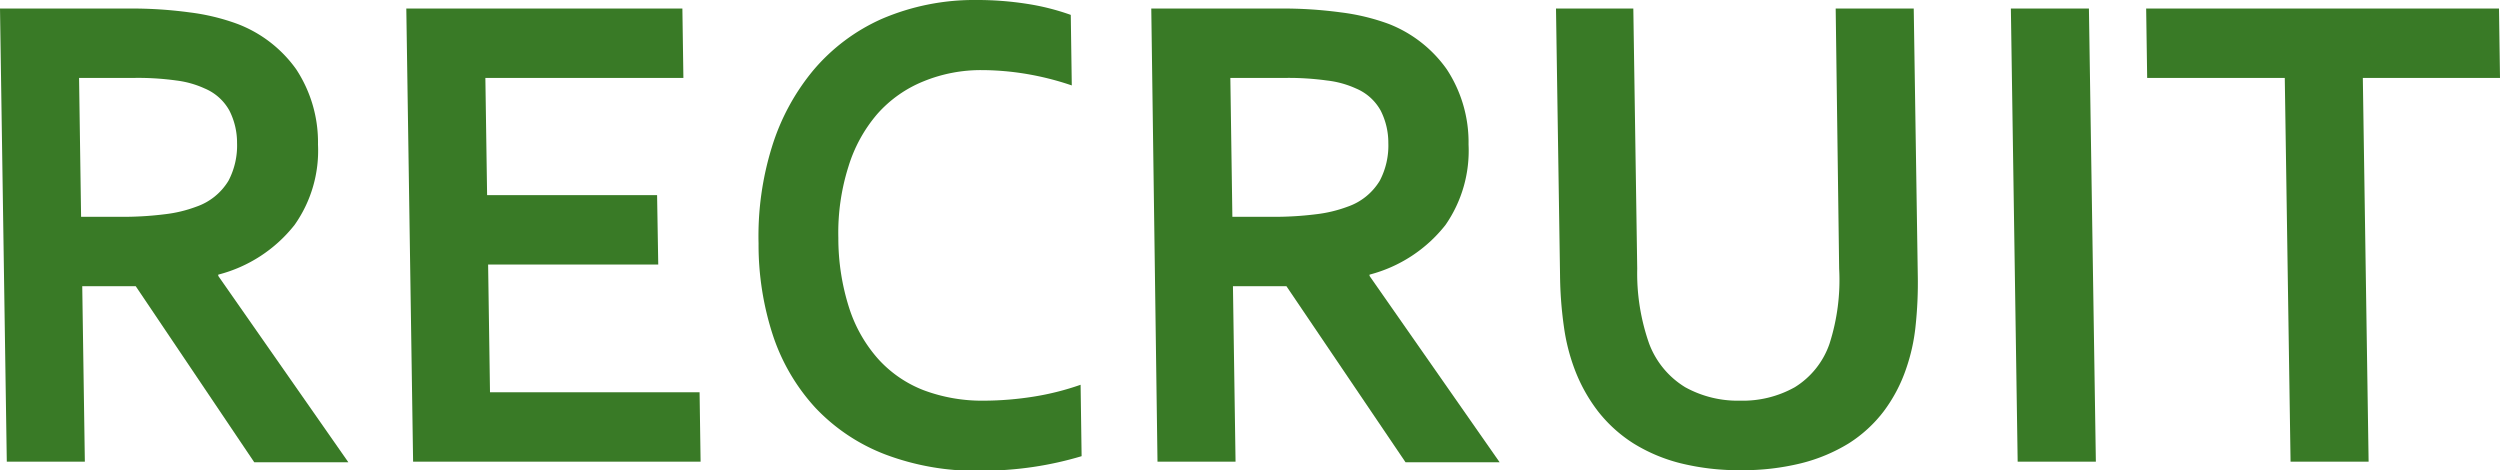<svg xmlns="http://www.w3.org/2000/svg" viewBox="0 0 172.96 32.53"><defs><style>.cls-1{fill:#397a26;}</style></defs><g id="レイヤー_2" data-name="レイヤー 2"><g id="メニュー_テキスト" data-name="メニュー/テキスト"><path class="cls-1" d="M22,10a8.9,8.9,0,0,1-1.62,5.56A9.84,9.84,0,0,1,15.1,19v.09l9,12.89H17.59L9.39,19.8H5.69l.18,12.14H.47L0,.59H9a29.79,29.79,0,0,1,4.14.27,14.78,14.78,0,0,1,3.3.8,8.85,8.85,0,0,1,4.05,3.13A9.19,9.19,0,0,1,22,10ZM8.28,15a23.24,23.24,0,0,0,3.14-.18,9.12,9.12,0,0,0,2.16-.52,4.19,4.19,0,0,0,2.23-1.8,5.24,5.24,0,0,0,.59-2.61,4.9,4.9,0,0,0-.53-2.24,3.49,3.49,0,0,0-1.71-1.53,6.66,6.66,0,0,0-1.95-.55,19.38,19.38,0,0,0-2.88-.18H5.47L5.61,15Z"/><path class="cls-1" d="M33.9,27.14H48.4l.07,4.8H28.58L28.11.59h19.1l.07,4.8H33.58l.12,8.11H45.46l.08,4.8H33.77Z"/><path class="cls-1" d="M67.91,4.85a10.47,10.47,0,0,0-4,.77A8.53,8.53,0,0,0,60.7,7.88a10.11,10.11,0,0,0-2,3.64A15.16,15.16,0,0,0,58,16.47a15.8,15.8,0,0,0,.76,4.87,9.81,9.81,0,0,0,2,3.5A8.24,8.24,0,0,0,63.91,27a11.51,11.51,0,0,0,4.19.72,22.29,22.29,0,0,0,3.41-.28,18.61,18.61,0,0,0,3.25-.82l.07,4.94a23.71,23.71,0,0,1-3.31.74,24.68,24.68,0,0,1-3.7.27,17.68,17.68,0,0,1-6.6-1.14,13.08,13.08,0,0,1-4.8-3.21,13.81,13.81,0,0,1-2.94-5,20.17,20.17,0,0,1-1-6.38,20.76,20.76,0,0,1,.92-6.66,15.4,15.4,0,0,1,2.87-5.32A13.21,13.21,0,0,1,61,1.31,16.17,16.17,0,0,1,67.53,0a22.34,22.34,0,0,1,3.55.27,16.35,16.35,0,0,1,3,.76l.07,4.88a20,20,0,0,0-3.29-.82A19.19,19.19,0,0,0,67.91,4.85Z"/><path class="cls-1" d="M101.6,10A9,9,0,0,1,100,15.57,9.84,9.84,0,0,1,94.75,19v.09l9,12.89H97.24L89,19.8h-3.7l.18,12.14h-5.4L79.65.59h9a29.79,29.79,0,0,1,4.14.27,14.78,14.78,0,0,1,3.3.8,8.85,8.85,0,0,1,4,3.13A9.19,9.19,0,0,1,101.6,10ZM87.93,15a23.24,23.24,0,0,0,3.14-.18,9.25,9.25,0,0,0,2.16-.52,4.19,4.19,0,0,0,2.23-1.8,5.24,5.24,0,0,0,.59-2.61,4.9,4.9,0,0,0-.53-2.24,3.49,3.49,0,0,0-1.71-1.53,6.66,6.66,0,0,0-2-.55A19.43,19.43,0,0,0,89,5.39H85.12L85.26,15Z"/><path class="cls-1" d="M120.44,32.53a16.71,16.71,0,0,1-4.17-.48A11.45,11.45,0,0,1,113,30.67a9.73,9.73,0,0,1-2.44-2.21,11.3,11.3,0,0,1-1.63-2.94,13.52,13.52,0,0,1-.73-2.9,26.93,26.93,0,0,1-.27-3.57L107.65.59H113l.27,18a14.63,14.63,0,0,0,.83,5.2,6,6,0,0,0,2.49,3,7.51,7.51,0,0,0,3.8.93,7.36,7.36,0,0,0,3.78-.93,5.72,5.72,0,0,0,2.4-3,14.43,14.43,0,0,0,.67-5.2L127,.59h5.4l.28,18.46a28.14,28.14,0,0,1-.16,3.57,13,13,0,0,1-.65,2.9,10.56,10.56,0,0,1-1.55,2.94,9.27,9.27,0,0,1-2.41,2.21,11.7,11.7,0,0,1-3.3,1.38A16.79,16.79,0,0,1,120.44,32.53Z"/><path class="cls-1" d="M139.59,31.94,139.12.59h5.4L145,31.94Z"/><path class="cls-1" d="M163.87,31.94h-5.4l-.4-26.55h-9.52l-.07-4.8h24.41l.07,4.8h-9.49Z"/></g></g></svg>